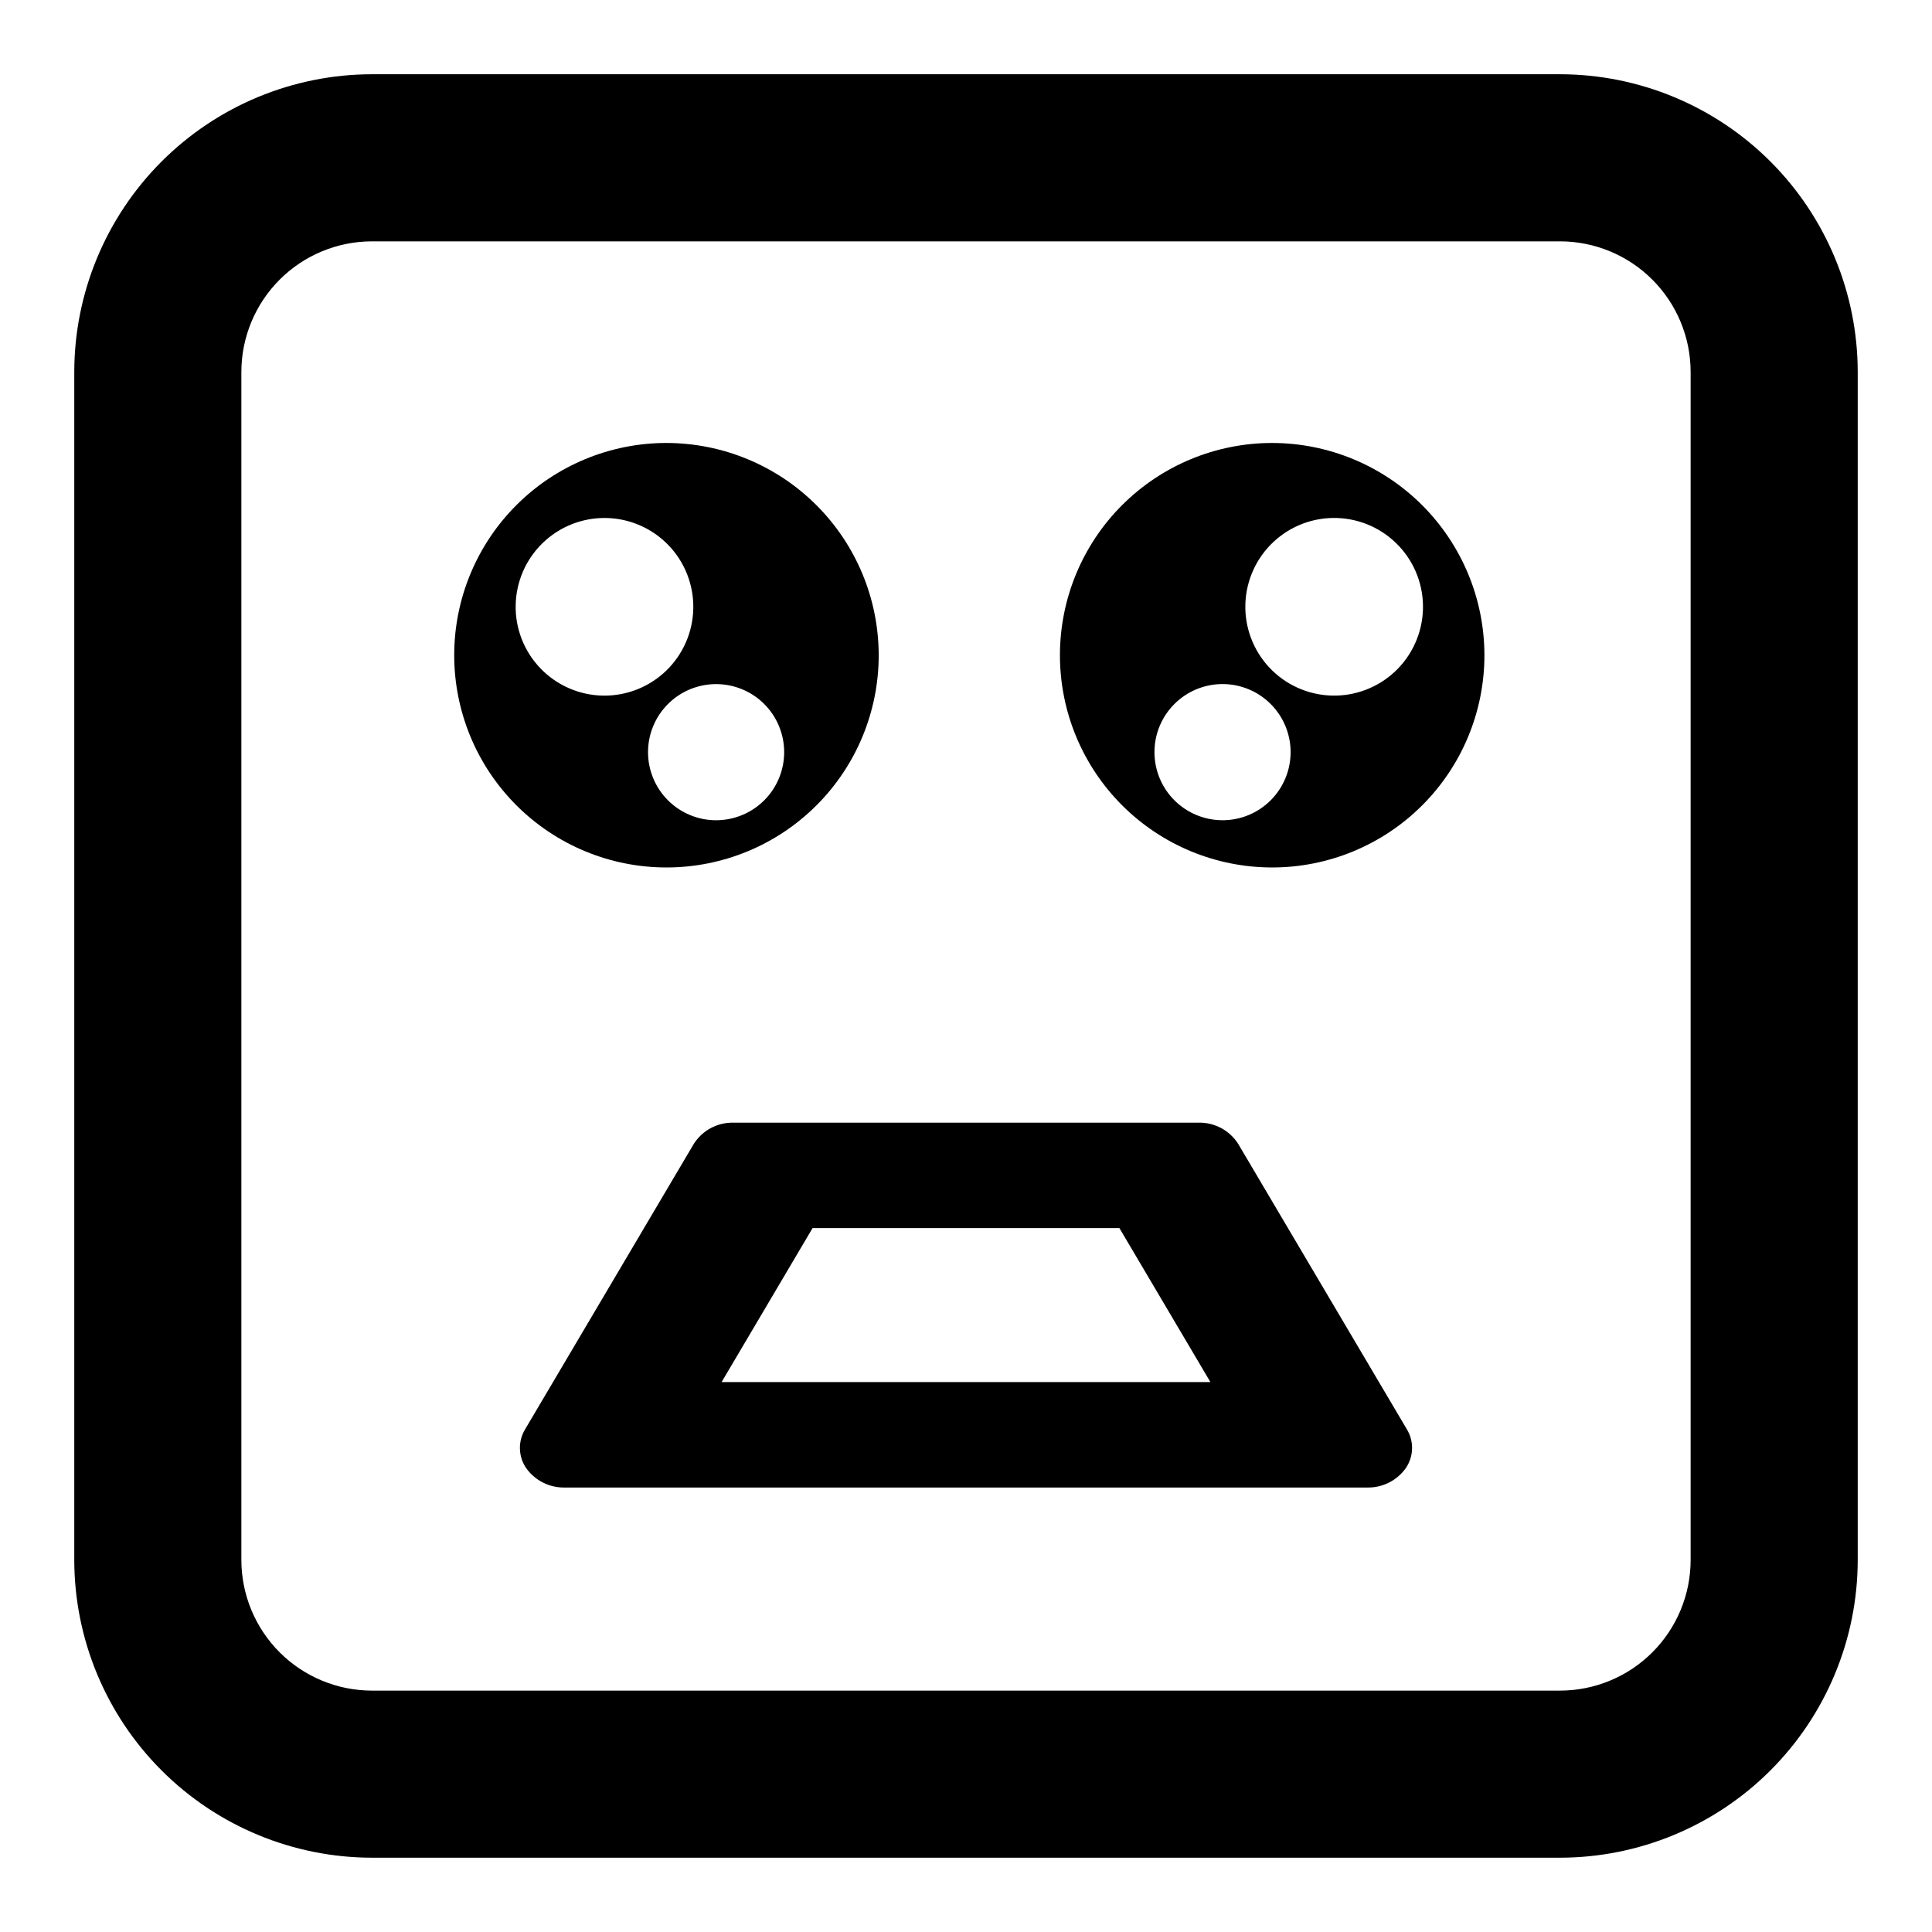 <?xml version="1.0" encoding="UTF-8"?>
<!-- Uploaded to: ICON Repo, www.svgrepo.com, Generator: ICON Repo Mixer Tools -->
<svg fill="#000000" width="800px" height="800px" version="1.1" viewBox="144 144 512 512" xmlns="http://www.w3.org/2000/svg">
 <g>
  <path d="m557.43 636.31h-314.86c-20.914-0.023-40.965-8.344-55.754-23.133-14.789-14.789-23.109-34.84-23.133-55.754v-314.86c0.023-20.914 8.344-40.965 23.133-55.754 14.789-14.789 34.84-23.109 55.754-23.133h314.86c20.914 0.023 40.965 8.344 55.754 23.133 14.789 14.789 23.109 34.84 23.133 55.754v314.86c-0.023 20.914-8.344 40.965-23.133 55.754-14.789 14.789-34.84 23.109-55.754 23.133zm-314.86-428.35c-9.176 0.012-17.969 3.66-24.457 10.148s-10.137 15.281-10.148 24.457v314.86c0.012 9.176 3.66 17.973 10.148 24.461 6.488 6.484 15.281 10.137 24.457 10.145h314.86c9.176-0.008 17.973-3.66 24.461-10.145 6.484-6.488 10.137-15.285 10.145-24.461v-314.86c-0.008-9.176-3.66-17.969-10.145-24.457-6.488-6.488-15.285-10.137-24.461-10.148z"/>
  <path d="m320.62 261.39c-14.918 0-29.227 5.926-39.773 16.477-10.551 10.547-16.477 24.852-16.477 39.77s5.926 29.227 16.477 39.773c10.547 10.547 24.852 16.477 39.77 16.477 14.918 0 29.227-5.926 39.773-16.477 10.551-10.547 16.477-24.855 16.477-39.773-0.02-14.91-5.949-29.207-16.496-39.75-10.543-10.547-24.84-16.477-39.75-16.496zm-39.949 44.184h-0.004c-0.203-6.242 2.082-12.305 6.352-16.859 4.269-4.559 10.172-7.231 16.41-7.434 6.242-0.203 12.305 2.082 16.863 6.352 4.555 4.266 7.227 10.172 7.43 16.41s-2.082 12.305-6.348 16.859c-4.269 4.555-10.172 7.231-16.414 7.434-6.238 0.203-12.305-2.082-16.863-6.352-4.555-4.266-7.231-10.172-7.434-16.414zm53.105 55.801c-4.785 0-9.375-1.902-12.758-5.285-3.383-3.383-5.285-7.973-5.285-12.758 0-4.785 1.902-9.375 5.285-12.758 3.383-3.383 7.973-5.281 12.758-5.281s9.371 1.898 12.758 5.281c3.383 3.383 5.281 7.973 5.281 12.758 0 4.785-1.902 9.375-5.285 12.758s-7.973 5.281-12.758 5.281z"/>
  <path d="m481.14 261.39c-14.918 0-29.223 5.926-39.773 16.477-10.547 10.547-16.473 24.852-16.473 39.77s5.926 29.227 16.473 39.773c10.547 10.547 24.855 16.477 39.773 16.477 14.914 0 29.223-5.926 39.77-16.477 10.551-10.547 16.477-24.855 16.477-39.773-0.016-14.91-5.949-29.207-16.492-39.75-10.547-10.547-24.844-16.477-39.754-16.496zm-13.152 99.977c-4.785 0-9.375-1.898-12.758-5.281-3.387-3.387-5.285-7.973-5.285-12.758-0.004-4.785 1.898-9.375 5.281-12.758 3.383-3.387 7.973-5.285 12.758-5.289 4.785 0 9.375 1.902 12.758 5.285 3.383 3.383 5.285 7.973 5.285 12.758s-1.898 9.375-5.281 12.762c-3.383 3.383-7.973 5.285-12.758 5.285zm53.109-55.801c-0.203 6.238-2.875 12.145-7.43 16.414-4.559 4.269-10.621 6.555-16.863 6.352-6.238-0.203-12.145-2.875-16.414-7.43-4.269-4.559-6.555-10.621-6.352-16.863 0.203-6.238 2.875-12.145 7.434-16.414 4.555-4.269 10.621-6.555 16.859-6.352 6.242 0.207 12.145 2.879 16.414 7.438 4.269 4.555 6.555 10.621 6.352 16.859z"/>
  <path d="m506.35 538.21h-212.71c-4.008 0.07-7.797-1.82-10.148-5.07-2.144-3.066-2.285-7.109-0.359-10.316l44.719-75.668c2.277-3.59 6.262-5.727 10.512-5.637h123.27c4.246-0.09 8.234 2.047 10.508 5.637l44.719 75.668c1.926 3.207 1.785 7.25-0.359 10.316-2.348 3.25-6.141 5.144-10.148 5.07zm-171.12-27.945h129.54l-24.113-40.805-81.316-0.004z"/>
 </g>
</svg>